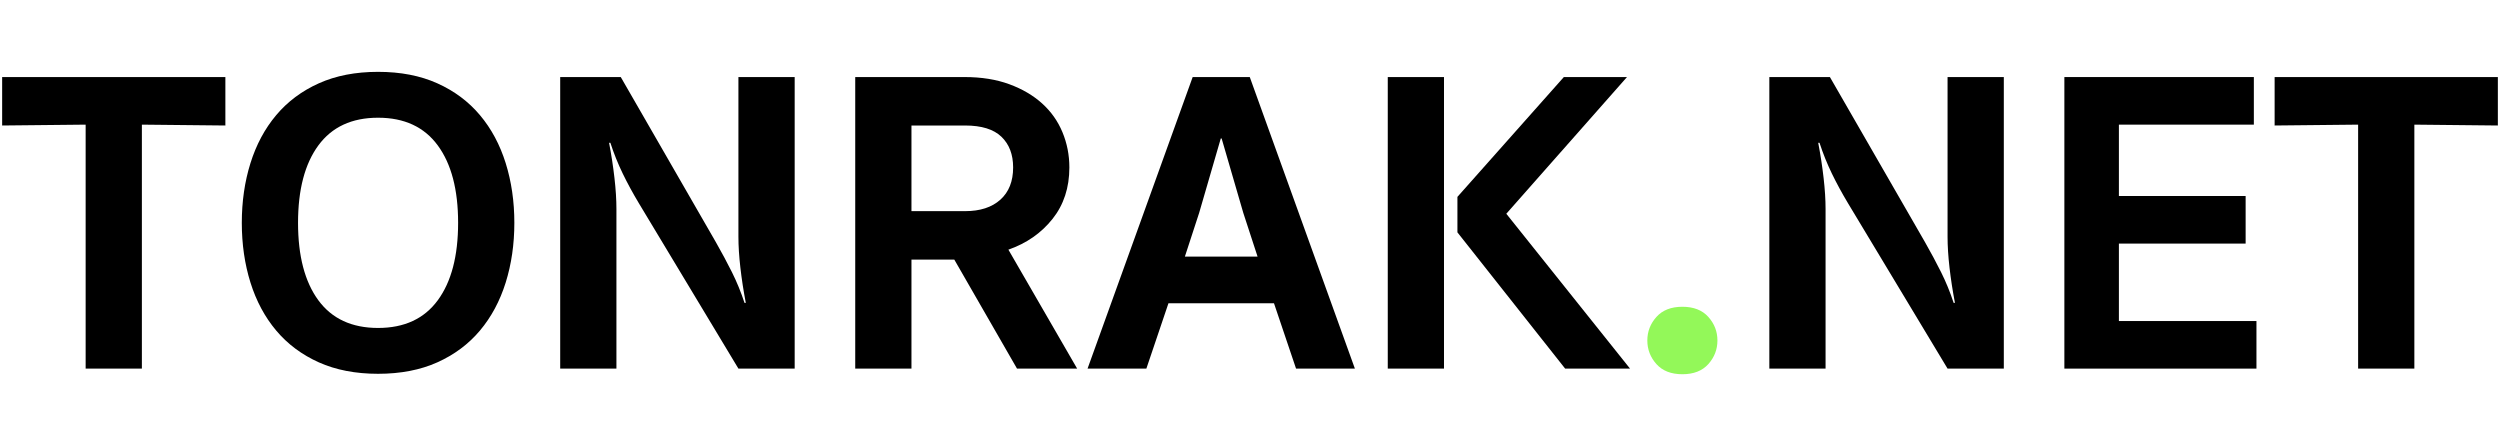 <svg xmlns="http://www.w3.org/2000/svg" xmlns:xlink="http://www.w3.org/1999/xlink" width="1920" zoomAndPan="magnify" viewBox="0 0 1440 243.75" height="325" preserveAspectRatio="xMidYMid meet" version="1.0"><defs><g/></defs><g fill="#000000" fill-opacity="1"><g transform="translate(0.738, 212.322)"><g><path d="M 48.594 0 L 48.594 -140.531 L 0.5 -140.031 L 0.5 -167.938 L 129.078 -167.938 L 129.078 -140.031 L 80.984 -140.531 L 80.984 0 Z M 48.594 0 "/></g></g></g><g fill="#000000" fill-opacity="1"><g transform="translate(130.311, 212.322)"><g><path d="M 87.453 -23.422 C 102.578 -23.422 114.039 -28.734 121.844 -39.359 C 129.656 -49.992 133.562 -64.863 133.562 -83.969 C 133.562 -103.07 129.656 -117.938 121.844 -128.562 C 114.039 -139.195 102.578 -144.516 87.453 -144.516 C 72.336 -144.516 60.875 -139.195 53.062 -128.562 C 45.258 -117.938 41.359 -103.07 41.359 -83.969 C 41.359 -64.863 45.258 -49.992 53.062 -39.359 C 60.875 -28.734 72.336 -23.422 87.453 -23.422 Z M 87.453 2.984 C 74.504 2.984 63.129 0.785 53.328 -3.609 C 43.523 -8.016 35.344 -14.117 28.781 -21.922 C 22.219 -29.734 17.273 -38.953 13.953 -49.578 C 10.629 -60.211 8.969 -71.676 8.969 -83.969 C 8.969 -96.258 10.629 -107.719 13.953 -118.344 C 17.273 -128.977 22.219 -138.195 28.781 -146 C 35.344 -153.812 43.523 -159.922 53.328 -164.328 C 63.129 -168.734 74.504 -170.938 87.453 -170.938 C 100.41 -170.938 111.789 -168.734 121.594 -164.328 C 131.395 -159.922 139.578 -153.812 146.141 -146 C 152.703 -138.195 157.645 -128.977 160.969 -118.344 C 164.289 -107.719 165.953 -96.258 165.953 -83.969 C 165.953 -71.676 164.289 -60.211 160.969 -49.578 C 157.645 -38.953 152.703 -29.734 146.141 -21.922 C 139.578 -14.117 131.395 -8.016 121.594 -3.609 C 111.789 0.785 100.41 2.984 87.453 2.984 Z M 87.453 2.984 "/></g></g></g><g fill="#000000" fill-opacity="1"><g transform="translate(305.234, 212.322)"><g><path d="M 120.094 0 L 62.797 -95.188 C 59.305 -101 56.191 -106.727 53.453 -112.375 C 50.711 -118.02 48.344 -123.914 46.344 -130.062 L 45.594 -130.062 C 46.926 -123.094 47.961 -116.328 48.703 -109.766 C 49.453 -103.203 49.828 -97.258 49.828 -91.938 L 49.828 0 L 17.438 0 L 17.438 -167.938 L 52.328 -167.938 L 107.141 -72.766 C 110.461 -66.941 113.535 -61.207 116.359 -55.562 C 119.18 -49.914 121.594 -44.02 123.594 -37.875 L 124.344 -37.875 C 123.008 -44.852 121.969 -51.625 121.219 -58.188 C 120.469 -64.75 120.094 -70.688 120.094 -76 L 120.094 -167.938 L 152.5 -167.938 L 152.5 0 Z M 120.094 0 "/></g></g></g><g fill="#000000" fill-opacity="1"><g transform="translate(475.174, 212.322)"><g><path d="M 110.625 0 L 74.5 -62.797 L 49.828 -62.797 L 49.828 0 L 17.438 0 L 17.438 -167.938 L 80.484 -167.938 C 90.117 -167.938 98.672 -166.566 106.141 -163.828 C 113.617 -161.086 119.93 -157.391 125.078 -152.734 C 130.234 -148.086 134.141 -142.566 136.797 -136.172 C 139.453 -129.773 140.781 -123.004 140.781 -115.859 C 140.781 -104.234 137.539 -94.348 131.062 -86.203 C 124.582 -78.066 116.113 -72.172 105.656 -68.516 L 145.266 0 Z M 80.734 -90.703 C 89.367 -90.703 96.133 -92.898 101.031 -97.297 C 105.938 -101.703 108.391 -107.891 108.391 -115.859 C 108.391 -123.336 106.145 -129.234 101.656 -133.547 C 97.176 -137.867 90.203 -140.031 80.734 -140.031 L 49.828 -140.031 L 49.828 -90.703 Z M 80.734 -90.703 "/></g></g></g><g fill="#000000" fill-opacity="1"><g transform="translate(624.931, 212.322)"><g><path d="M 121.594 0 L 108.891 -37.625 L 48.094 -37.625 L 35.375 0 L 1.5 0 L 62.047 -167.938 L 94.938 -167.938 L 155.484 0 Z M 91.203 -89.703 L 78.734 -132.562 L 78.234 -132.562 L 65.781 -89.703 L 57.562 -64.531 L 99.422 -64.531 Z M 91.203 -89.703 "/></g></g></g><g fill="#000000" fill-opacity="1"><g transform="translate(781.914, 212.322)"><g><path d="M 119.609 0 L 57.562 -78.484 L 57.562 -98.922 L 118.859 -167.938 L 155.234 -167.938 L 85.719 -89.203 L 156.984 0 Z M 17.438 0 L 17.438 -167.938 L 49.828 -167.938 L 49.828 0 Z M 17.438 0 "/></g></g></g><g fill="#93f859" fill-opacity="1"><g transform="translate(936.411, 212.322)"><g><path d="M 52.828 -16.203 C 52.828 -11.047 51.082 -6.516 47.594 -2.609 C 44.102 1.285 39.117 3.234 32.641 3.234 C 26.16 3.234 21.176 1.285 17.688 -2.609 C 14.195 -6.516 12.453 -11.047 12.453 -16.203 C 12.453 -21.348 14.195 -25.867 17.688 -29.766 C 21.176 -33.672 26.16 -35.625 32.641 -35.625 C 39.117 -35.625 44.102 -33.672 47.594 -29.766 C 51.082 -25.867 52.828 -21.348 52.828 -16.203 Z M 52.828 -16.203 "/></g></g></g><g fill="#000000" fill-opacity="1"><g transform="translate(1001.699, 212.322)"><g><path d="M 120.094 0 L 62.797 -95.188 C 59.305 -101 56.191 -106.727 53.453 -112.375 C 50.711 -118.02 48.344 -123.914 46.344 -130.062 L 45.594 -130.062 C 46.926 -123.094 47.961 -116.328 48.703 -109.766 C 49.453 -103.203 49.828 -97.258 49.828 -91.938 L 49.828 0 L 17.438 0 L 17.438 -167.938 L 52.328 -167.938 L 107.141 -72.766 C 110.461 -66.941 113.535 -61.207 116.359 -55.562 C 119.18 -49.914 121.594 -44.02 123.594 -37.875 L 124.344 -37.875 C 123.008 -44.852 121.969 -51.625 121.219 -58.188 C 120.469 -64.75 120.094 -70.688 120.094 -76 L 120.094 -167.938 L 152.5 -167.938 L 152.5 0 Z M 120.094 0 "/></g></g></g><g fill="#000000" fill-opacity="1"><g transform="translate(1171.639, 212.322)"><g><path d="M 17.438 0 L 17.438 -167.938 L 126.578 -167.938 L 126.578 -140.531 L 48.844 -140.531 L 48.844 -99.422 L 121.844 -99.422 L 121.844 -72.016 L 48.844 -72.016 L 48.844 -27.406 L 128.078 -27.406 L 128.078 0 Z M 17.438 0 "/></g></g></g><g fill="#000000" fill-opacity="1"><g transform="translate(1309.684, 212.322)"><g><path d="M 48.594 0 L 48.594 -140.531 L 0.5 -140.031 L 0.5 -167.938 L 129.078 -167.938 L 129.078 -140.031 L 80.984 -140.531 L 80.984 0 Z M 48.594 0 "/></g></g></g></svg>